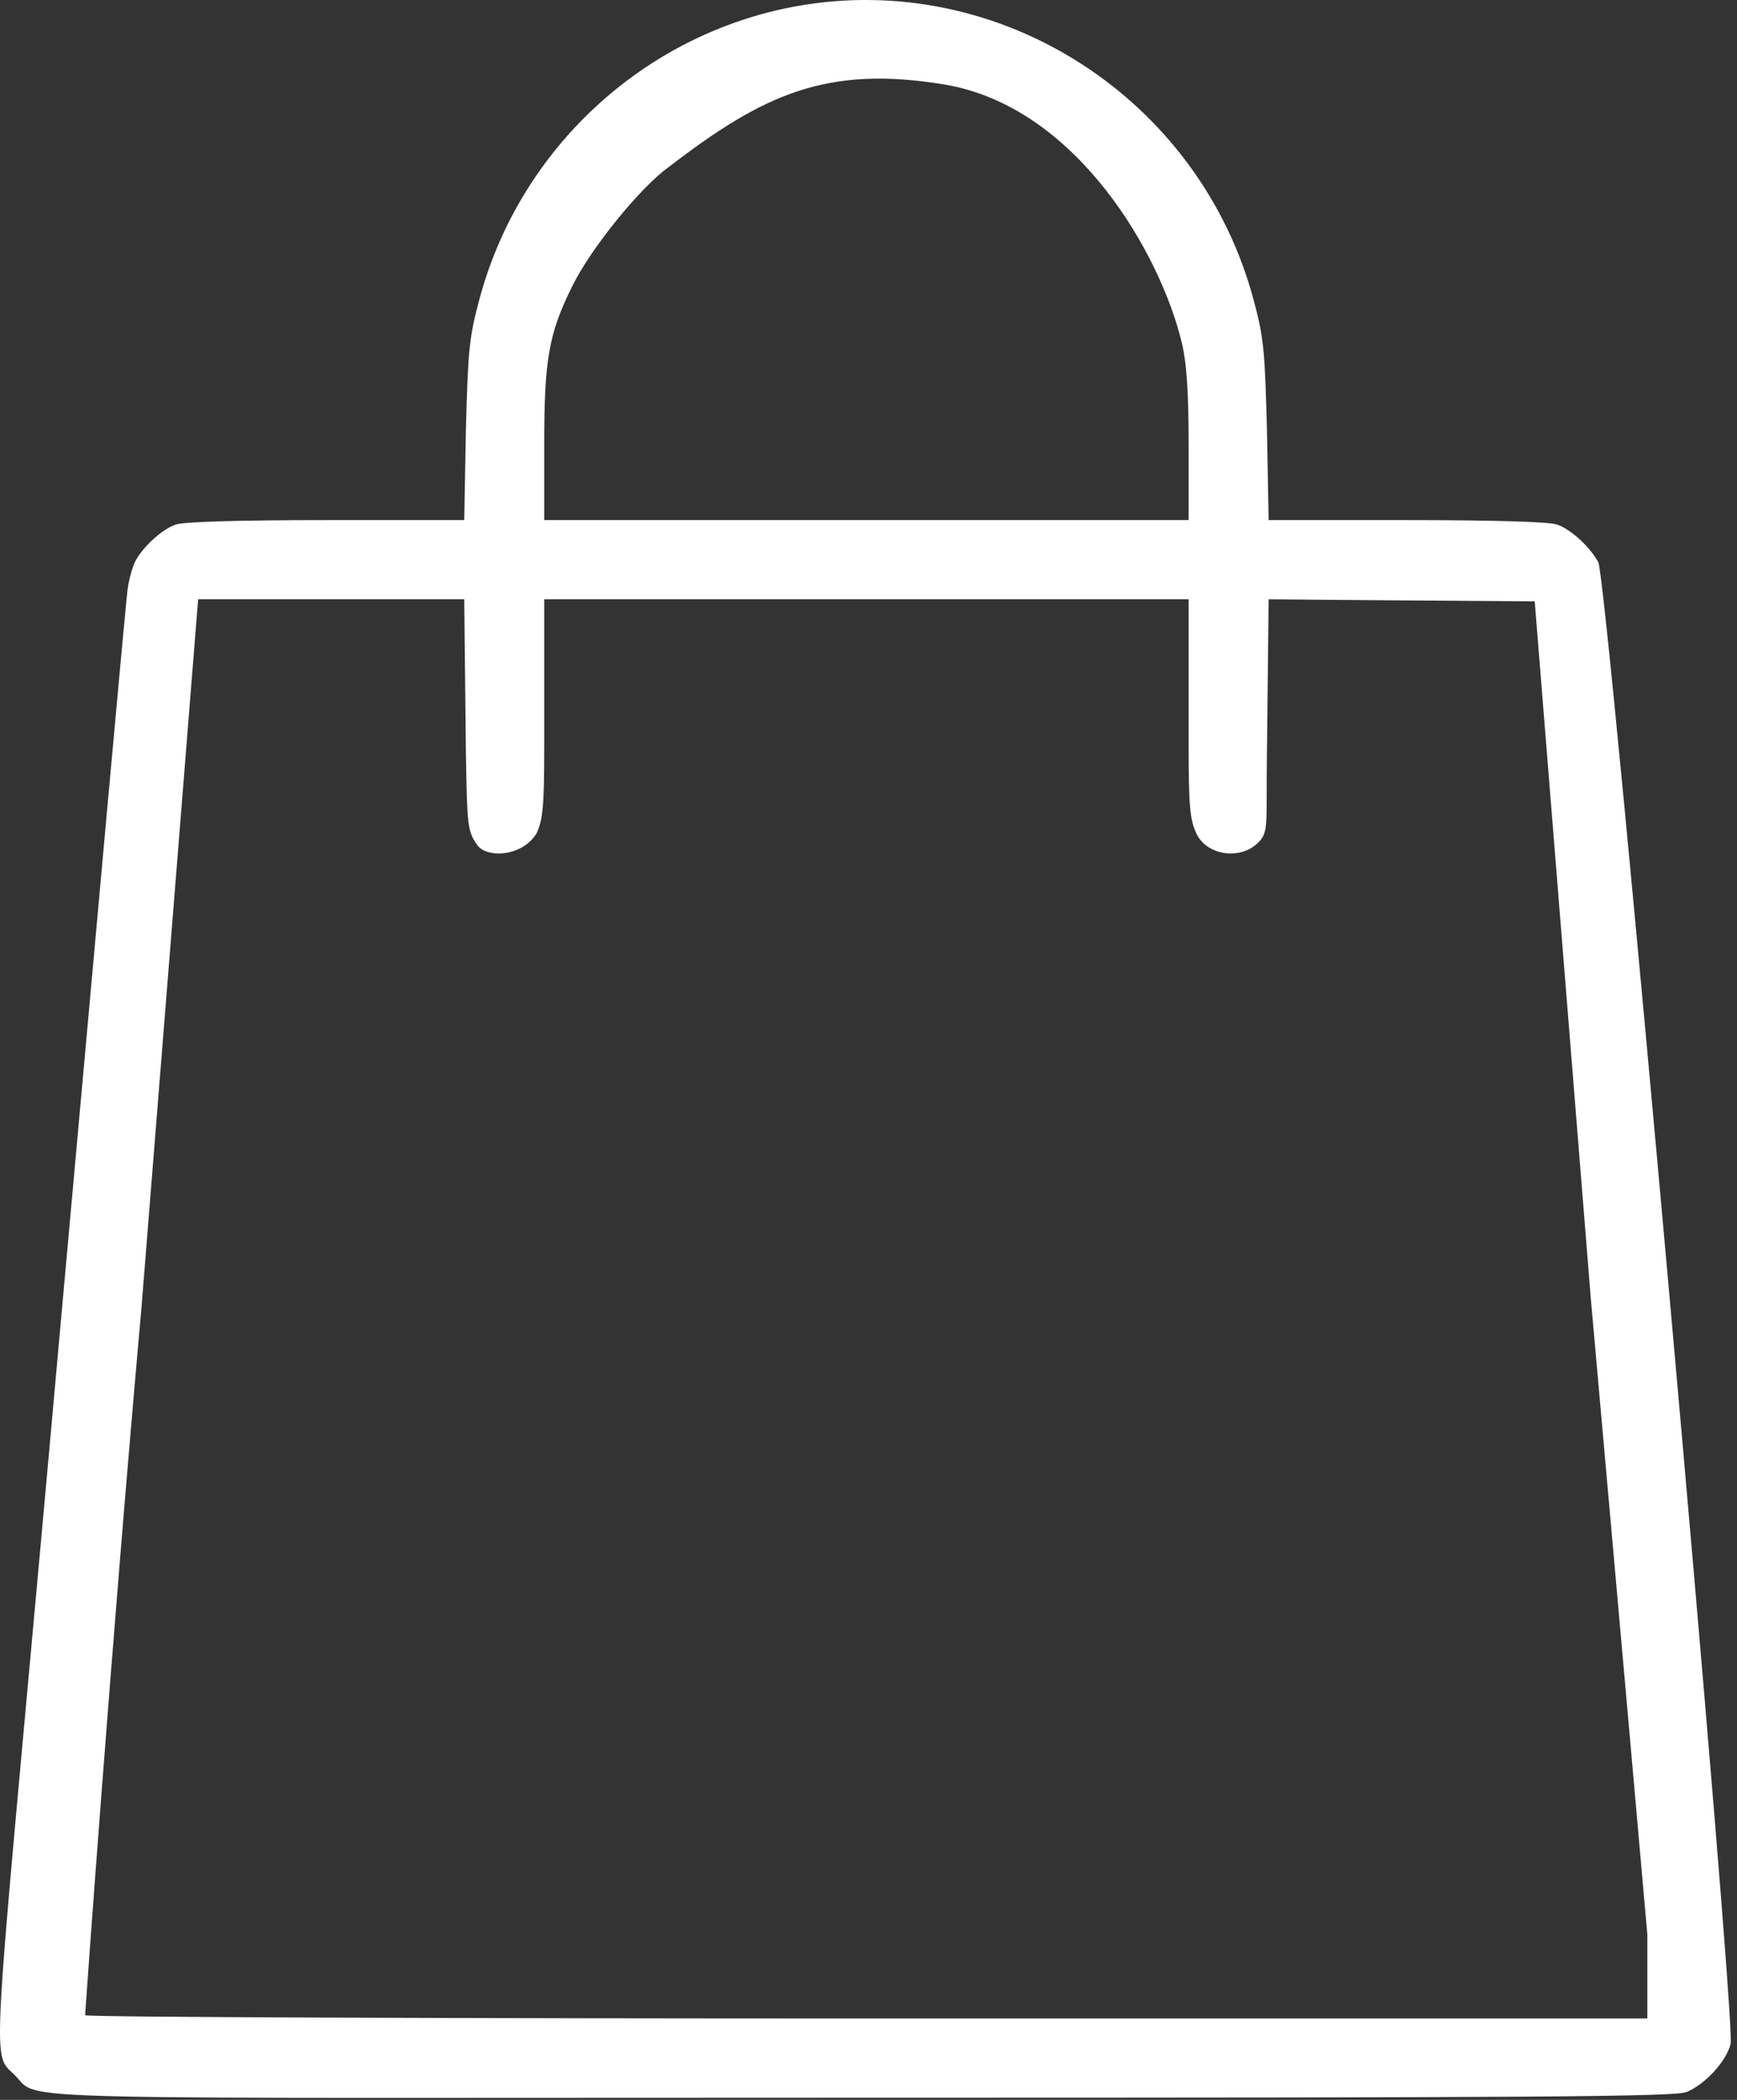 <?xml version="1.0" encoding="UTF-8"?> <svg xmlns="http://www.w3.org/2000/svg" width="72" height="87" viewBox="0 0 72 87" fill="none"><rect x="0" y="0" width="72" height="87" fill="#333333" stroke="none"/> <path d="M32.994 0.26C26.662 1.415 21.501 6.202 19.854 12.466C19.447 13.977 19.396 14.555 19.311 17.848L19.243 21.549H13.505C9.855 21.549 7.58 21.617 7.275 21.736C6.697 21.939 5.917 22.669 5.611 23.247C5.492 23.484 5.339 24.011 5.288 24.435C5.221 24.859 3.998 38.407 2.538 54.569C-0.348 86.807 -0.449 84.897 0.637 86C1.69 87.07 -0.653 86.909 35.914 86.909C63.637 86.909 69.46 86.875 69.919 86.671C70.683 86.349 71.548 85.415 71.735 84.685C71.973 83.802 66.625 24.027 66.252 23.297C65.912 22.669 65.148 21.956 64.554 21.736C64.248 21.617 61.974 21.549 58.324 21.549H52.585L52.517 17.848C52.433 14.555 52.382 13.977 51.974 12.466C49.75 4.08 41.449 -1.268 32.994 0.26ZM39.138 3.5C44.637 4.409 48.133 10.565 48.998 14.249C49.185 15.03 49.27 16.269 49.27 18.442V21.549H35.914H22.558V18.442C22.558 14.894 22.745 13.825 23.713 11.872C24.494 10.276 26.562 7.738 27.735 6.909C31.637 3.909 34.266 2.695 39.138 3.5ZM19.311 31.107C19.362 34.248 19.379 34.417 19.77 34.995C20.16 35.572 21.638 35.5 22.236 34.536C22.508 33.959 22.558 33.399 22.558 30.835L22.558 24.83H35.914H49.27V30.835C49.27 33.399 49.321 33.959 49.593 34.536C50.008 35.418 51.32 35.626 52.059 34.995C52.638 34.5 52.467 34.248 52.517 31.107L52.585 24.83L56.592 24.864L63.615 24.915L65.941 53.805C67.214 68.048 68.284 80.152 68.284 80.152V83.628H35.914C19.753 83.628 3.545 83.577 3.528 83.492C3.528 83.424 4.58 68.557 5.87 54.11L8.213 24.83L15.237 24.83H19.243L19.311 31.107Z" fill="white"></path> </svg> 